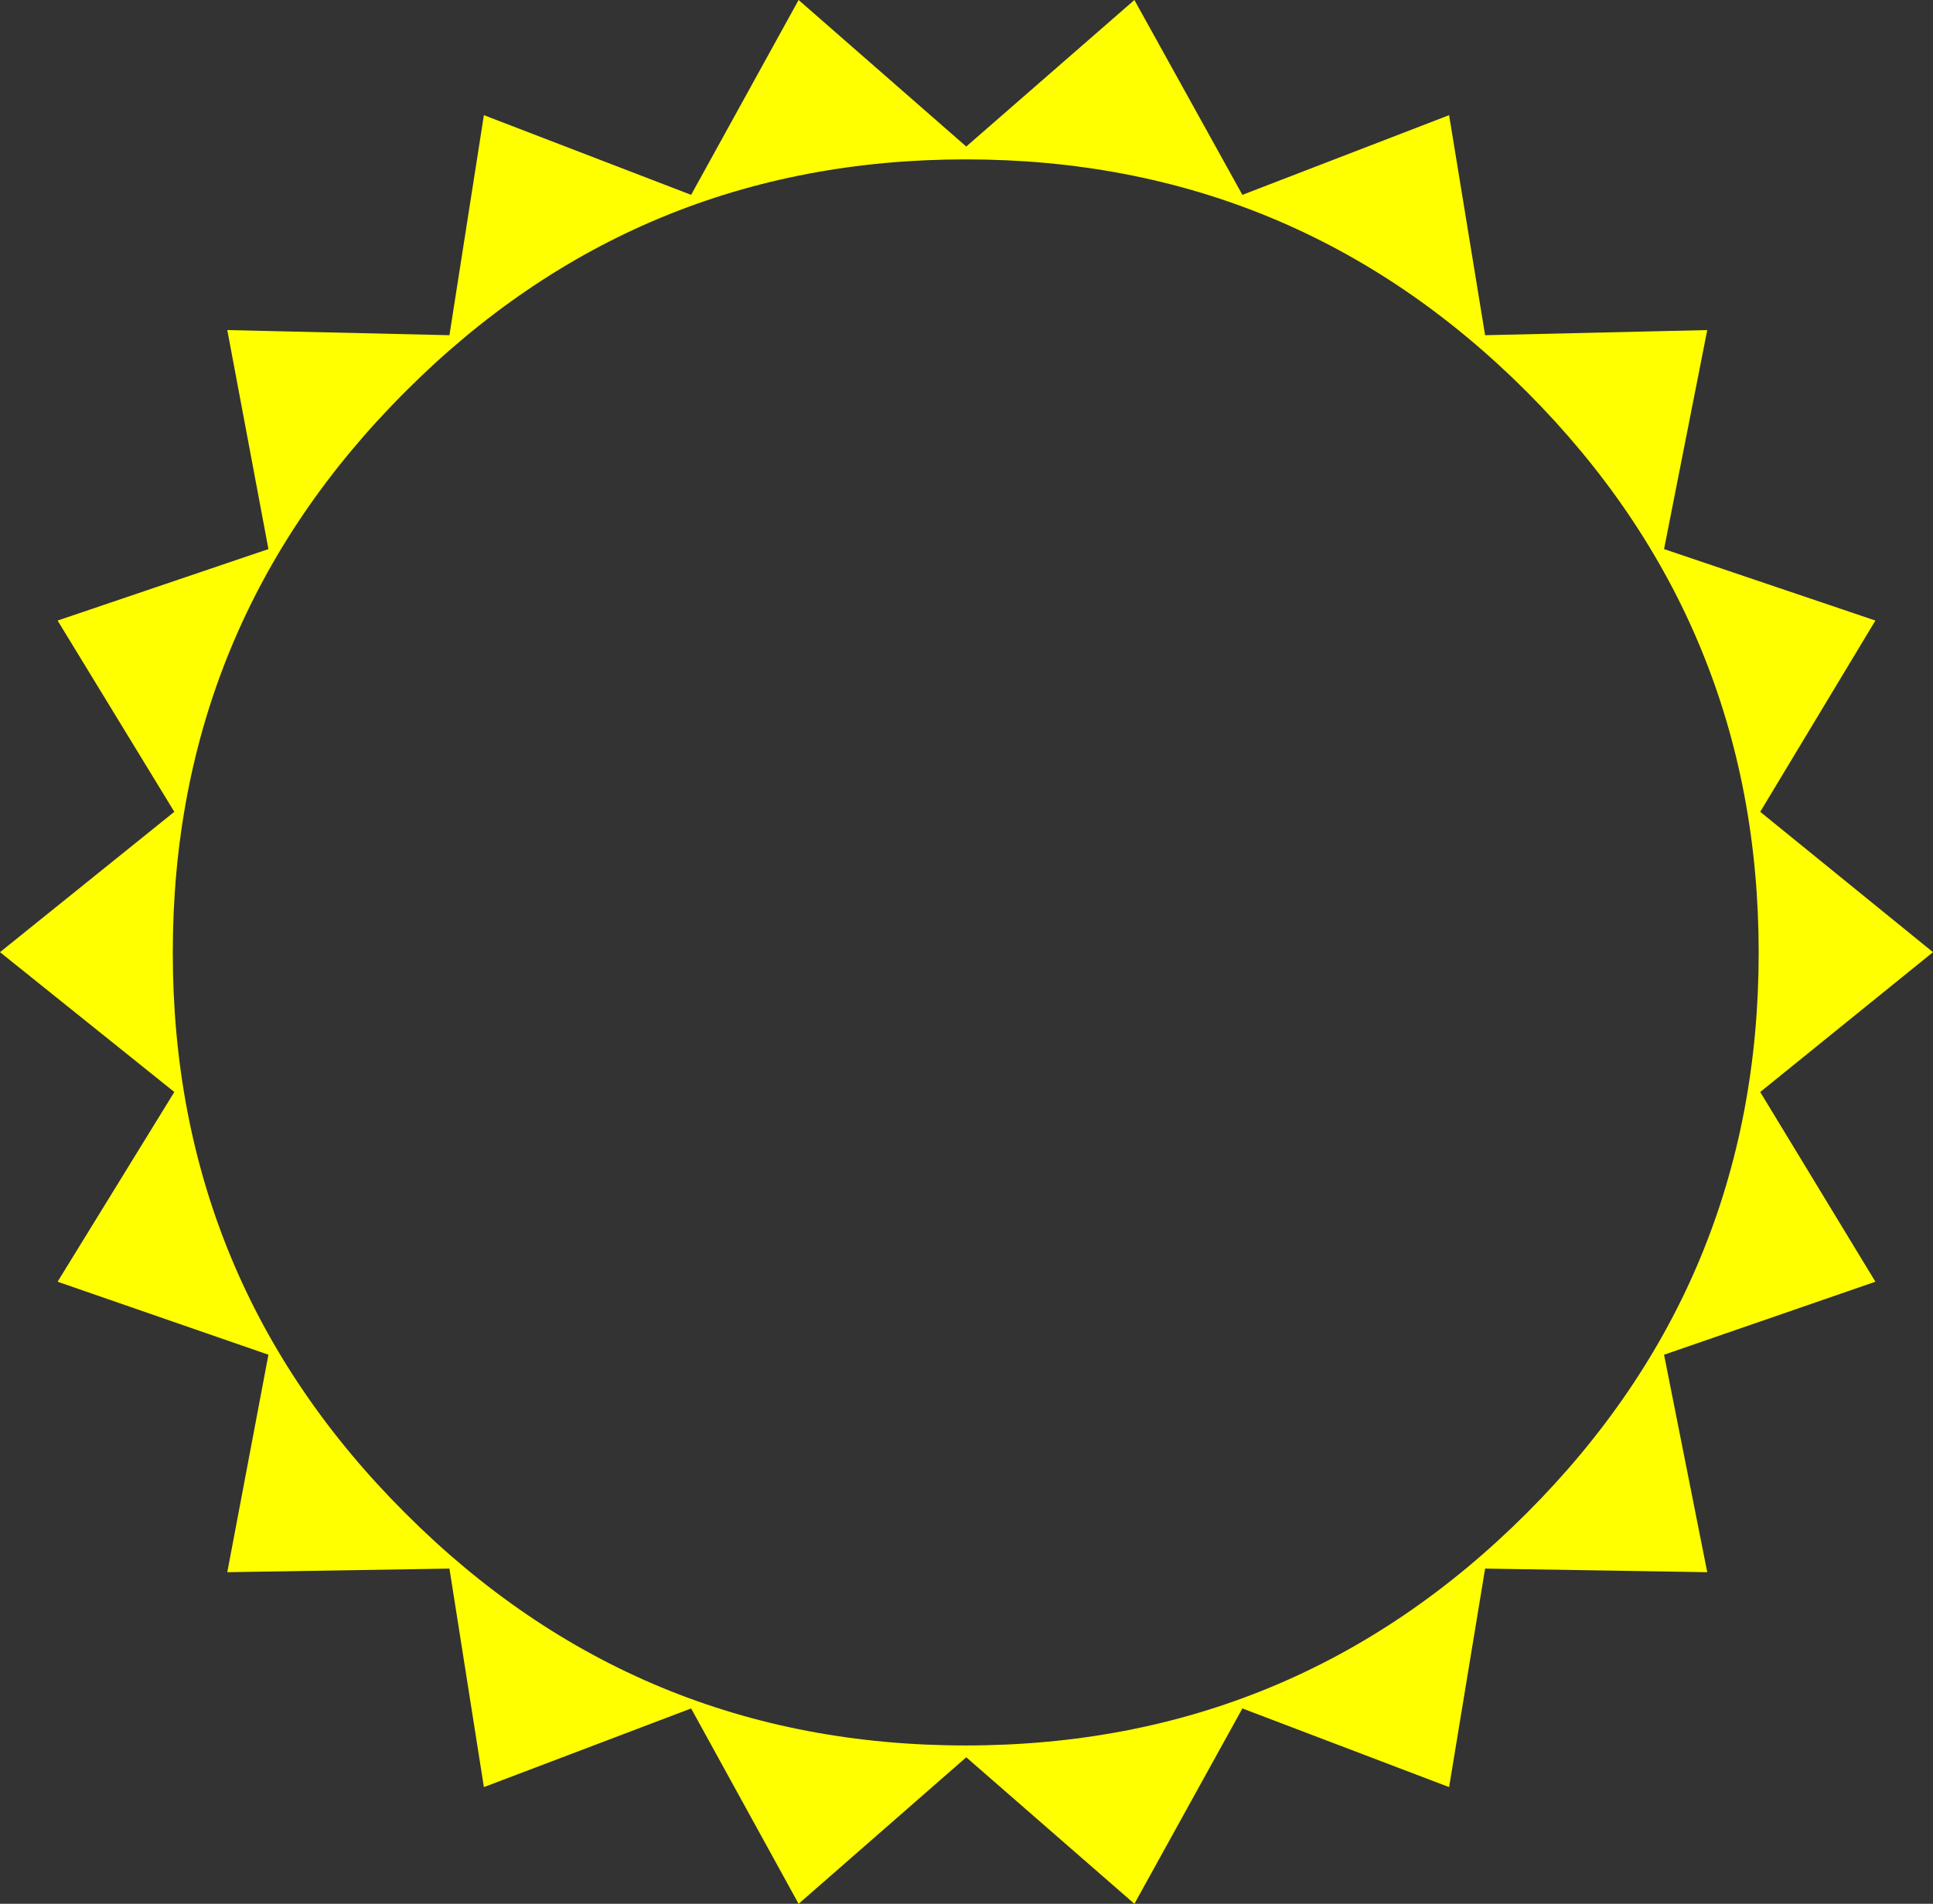 <?xml version="1.0" encoding="UTF-8" standalone="no"?>
<svg xmlns:xlink="http://www.w3.org/1999/xlink" height="185.15px" width="187.95px" xmlns="http://www.w3.org/2000/svg">
  <rect width="100%" height="100%" fill="#333333" stroke="none"/>
  <g transform="matrix(1.0, 0.0, 0.0, 1.0, 7.45, 7.4)">
    <path d="M163.7 98.8 L174.9 117.25 154.35 124.35 158.55 145.5 136.95 145.15 133.45 166.4 113.35 158.75 102.85 177.75 86.5 163.5 70.2 177.75 59.75 158.75 39.6 166.4 36.25 145.15 14.65 145.5 18.65 124.35 -1.85 117.25 9.5 98.8 -7.45 85.2 9.5 71.55 -1.85 52.95 18.65 46.0 14.65 24.7 36.25 25.2 39.6 3.8 59.75 11.55 70.2 -7.4 86.5 6.85 102.85 -7.4 113.35 11.55 133.45 3.8 136.95 25.2 158.55 24.7 154.35 46.0 174.9 52.95 163.7 71.55 180.5 85.2 163.7 98.8 M141.0 30.7 Q118.4 8.1 86.45 8.1 54.5 8.1 31.95 30.7 9.35 53.3 9.35 85.25 9.35 117.2 31.95 139.75 54.5 162.35 86.45 162.35 118.4 162.35 141.0 139.75 163.55 117.2 163.55 85.25 163.55 53.3 141.0 30.7" fill="#ffff00" fill-rule="evenodd" stroke="none"/>
  </g>
</svg>
